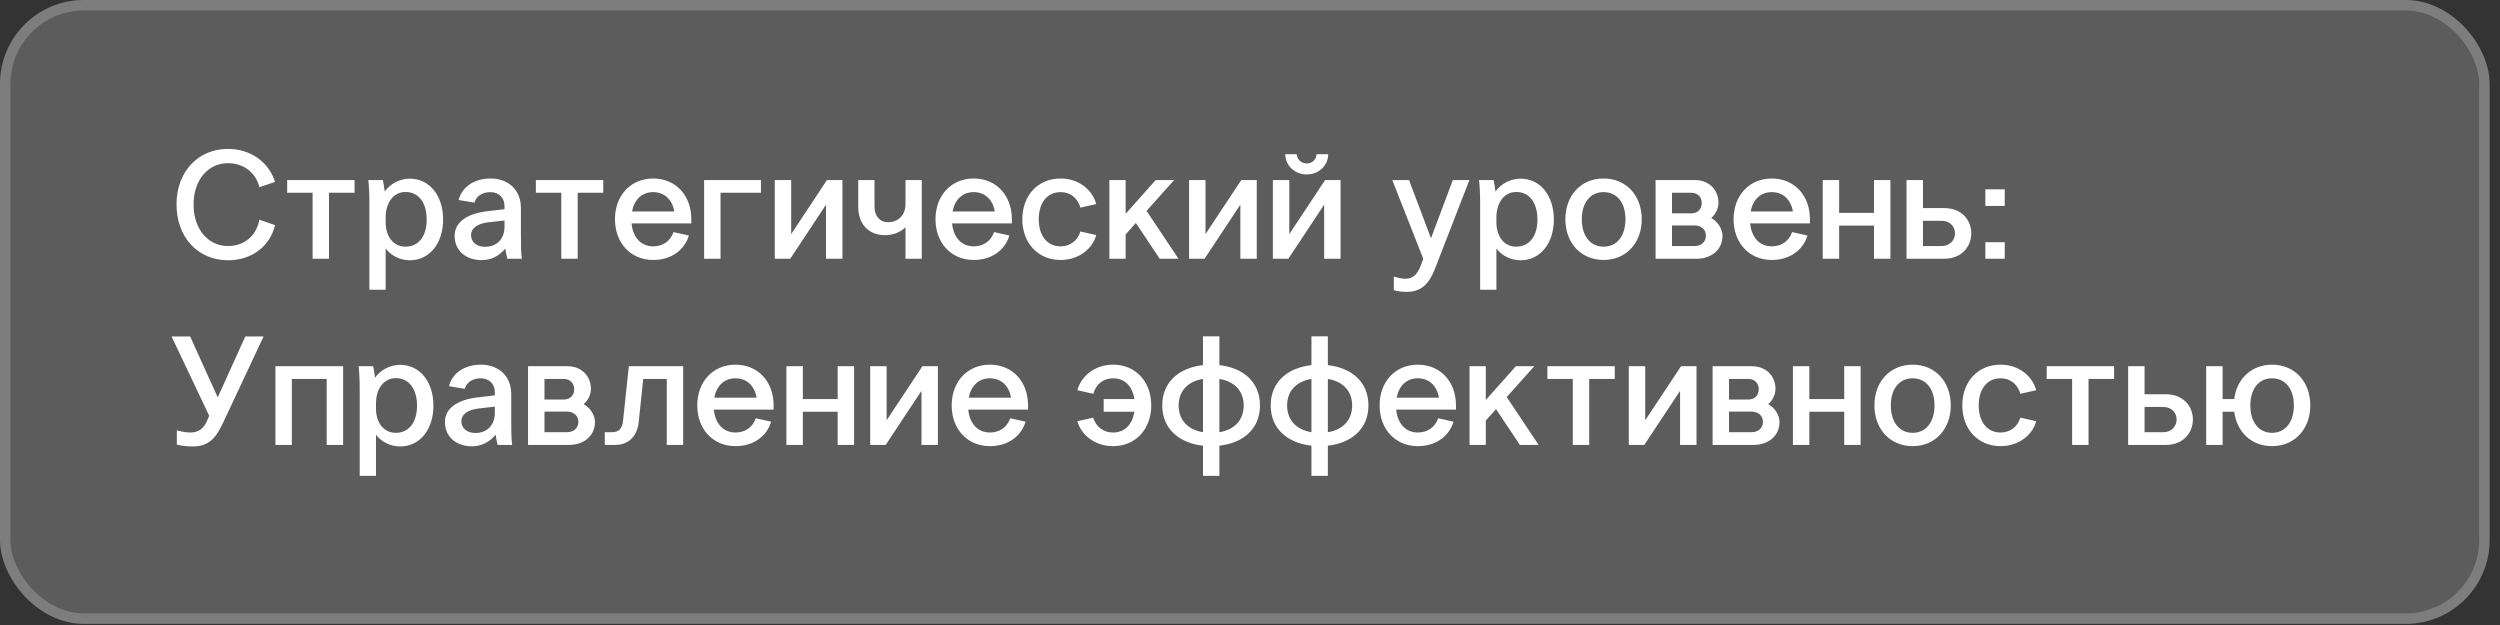 <?xml version="1.0" encoding="UTF-8"?> <svg xmlns="http://www.w3.org/2000/svg" width="188" height="47" viewBox="0 0 188 47" fill="none"><rect x="0" y="0" width="188" height="47" fill="#333333" stroke="none"/><rect width="187.22" height="46.915" rx="6.305" fill="white" fill-opacity="0.2"></rect><rect x="0.394" y="0.394" width="186.432" height="46.127" rx="5.911" stroke="white" stroke-opacity="0.2" stroke-width="0.788"></rect><path d="M13.274 15.38C13.274 12.922 14.882 11.198 17.153 11.198C18.842 11.198 20.217 12.188 20.683 13.68L19.506 14.076C19.238 12.981 18.318 12.27 17.153 12.27C15.627 12.27 14.556 13.551 14.556 15.38C14.556 17.209 15.627 18.502 17.153 18.502C18.376 18.502 19.285 17.721 19.506 16.522L20.683 16.929C20.31 18.514 18.935 19.573 17.153 19.573C14.882 19.573 13.274 17.838 13.274 15.38ZM21.596 14.495V13.54H26.663V14.495H24.741V19.457H23.507V14.495H21.596ZM29.001 18.688V21.787H27.778V15.264C27.778 14.53 27.743 13.936 27.696 13.54H28.791C28.838 13.749 28.896 14.111 28.931 14.402C29.327 13.843 30.037 13.435 30.818 13.435C32.297 13.435 33.322 14.705 33.322 16.51C33.322 18.304 32.297 19.573 30.818 19.573C30.107 19.573 29.408 19.236 29.001 18.688ZM29.001 16.347V16.72C29.001 17.745 29.548 18.549 30.492 18.549C31.482 18.549 32.087 17.756 32.087 16.51C32.087 15.24 31.482 14.437 30.492 14.437C29.572 14.437 29.001 15.264 29.001 16.347ZM39.243 19.457H38.148C38.102 19.271 38.02 18.875 37.997 18.688C37.578 19.212 36.96 19.562 36.238 19.562C35.003 19.562 34.188 18.828 34.188 17.733C34.188 16.708 35.12 16.056 36.669 15.881L37.939 15.73V15.473C37.939 14.868 37.496 14.448 36.879 14.448C36.285 14.448 35.819 14.739 35.679 15.24L34.491 15.042C34.735 14.064 35.656 13.423 36.89 13.423C38.241 13.423 39.173 14.297 39.173 15.636V17.733C39.173 18.595 39.185 19.003 39.243 19.457ZM36.471 18.56C37.38 18.56 37.939 17.954 37.939 17.046V16.58L36.704 16.72C35.912 16.813 35.423 17.151 35.423 17.686C35.423 18.199 35.842 18.56 36.471 18.56ZM40.297 14.495V13.54H45.364V14.495H43.442V19.457H42.208V14.495H40.297ZM46.246 16.487C46.246 14.693 47.434 13.423 49.123 13.423C50.812 13.423 51.988 14.693 51.988 16.487V16.801H47.492C47.597 17.873 48.214 18.525 49.123 18.525C49.845 18.525 50.416 18.129 50.649 17.453L51.802 17.71C51.476 18.805 50.474 19.55 49.123 19.55C47.434 19.55 46.246 18.281 46.246 16.487ZM49.123 14.448C48.284 14.448 47.702 14.996 47.527 15.904H50.707C50.555 14.996 49.95 14.448 49.123 14.448ZM52.95 13.54H57.224V14.495H54.184V19.457H52.95V13.54ZM58.262 13.54H59.497V17.605L62.187 13.54H63.352V19.457H62.117V15.392L59.427 19.457H58.262V13.54ZM69.316 13.54V19.457H68.093V17.092C67.72 17.465 67.138 17.686 66.567 17.686C65.321 17.686 64.54 16.86 64.54 15.555V13.54H65.763V15.532C65.763 16.254 66.159 16.708 66.788 16.708C67.569 16.708 68.093 16.161 68.093 15.345V13.54H69.316ZM70.35 16.487C70.35 14.693 71.538 13.423 73.227 13.423C74.916 13.423 76.092 14.693 76.092 16.487V16.801H71.596C71.701 17.873 72.318 18.525 73.227 18.525C73.949 18.525 74.52 18.129 74.753 17.453L75.906 17.71C75.58 18.805 74.578 19.55 73.227 19.55C71.538 19.55 70.35 18.281 70.35 16.487ZM73.227 14.448C72.388 14.448 71.806 14.996 71.631 15.904H74.811C74.659 14.996 74.054 14.448 73.227 14.448ZM76.879 16.487C76.879 14.681 78.067 13.423 79.756 13.423C81.165 13.423 82.167 14.32 82.435 15.345L81.247 15.613C81.037 14.891 80.49 14.448 79.756 14.448C78.754 14.448 78.114 15.24 78.114 16.487C78.114 17.733 78.754 18.525 79.756 18.525C80.478 18.525 81.026 18.106 81.247 17.407L82.435 17.675C82.179 18.665 81.165 19.55 79.756 19.55C78.067 19.55 76.879 18.281 76.879 16.487ZM83.425 19.457V13.54H84.648V16.079L86.908 13.54H88.294L86.221 15.858L88.62 19.457H87.211L85.417 16.766L84.648 17.628V19.457H83.425ZM89.419 13.54H90.653V17.605L93.344 13.54H94.509V19.457H93.274V15.392L90.583 19.457H89.419V13.54ZM95.72 13.54H96.955V17.605L99.646 13.54H100.811V19.457H99.576V15.392L96.885 19.457H95.72V13.54ZM98.271 13.12C97.34 13.12 96.652 12.421 96.652 11.595H97.514C97.537 11.979 97.84 12.293 98.271 12.293C98.691 12.293 98.994 11.979 99.005 11.595H99.879C99.879 12.421 99.192 13.12 98.271 13.12ZM106.912 19.783L107.028 19.457L104.699 13.54H105.957L107.611 17.919L109.253 13.54H110.499L107.995 19.993C107.634 20.925 107.191 21.95 105.782 21.95C105.479 21.95 105.118 21.915 104.815 21.822V20.797C105.269 20.936 105.502 20.96 105.712 20.96C106.434 20.96 106.702 20.354 106.912 19.783ZM112.529 18.688V21.787H111.306V15.264C111.306 14.53 111.271 13.936 111.224 13.54H112.319C112.366 13.749 112.424 14.111 112.459 14.402C112.855 13.843 113.566 13.435 114.346 13.435C115.825 13.435 116.85 14.705 116.85 16.51C116.85 18.304 115.825 19.573 114.346 19.573C113.635 19.573 112.937 19.236 112.529 18.688ZM112.529 16.347V16.72C112.529 17.745 113.076 18.549 114.02 18.549C115.01 18.549 115.616 17.756 115.616 16.51C115.616 15.24 115.01 14.437 114.02 14.437C113.1 14.437 112.529 15.264 112.529 16.347ZM123.459 16.487C123.459 18.281 122.27 19.55 120.593 19.55C118.904 19.55 117.716 18.281 117.716 16.487C117.716 14.681 118.904 13.423 120.593 13.423C122.27 13.423 123.459 14.681 123.459 16.487ZM118.951 16.487C118.951 17.745 119.591 18.549 120.593 18.549C121.595 18.549 122.235 17.745 122.235 16.487C122.235 15.24 121.595 14.448 120.593 14.448C119.591 14.448 118.951 15.24 118.951 16.487ZM124.5 13.54H127.458C128.495 13.54 129.229 14.25 129.229 15.252C129.229 15.66 129.008 16.126 128.681 16.394C129.182 16.662 129.532 17.221 129.532 17.745C129.532 18.747 128.728 19.457 127.586 19.457H124.5V13.54ZM125.734 16.953V18.502H127.423C127.936 18.502 128.285 18.187 128.285 17.721C128.285 17.267 127.936 16.953 127.423 16.953H125.734ZM125.734 14.495V16.044H127.19C127.656 16.044 127.971 15.73 127.971 15.275C127.971 14.809 127.656 14.495 127.19 14.495H125.734ZM130.365 16.487C130.365 14.693 131.553 13.423 133.242 13.423C134.931 13.423 136.108 14.693 136.108 16.487V16.801H131.612C131.716 17.873 132.334 18.525 133.242 18.525C133.965 18.525 134.535 18.129 134.768 17.453L135.921 17.71C135.595 18.805 134.594 19.55 133.242 19.55C131.553 19.55 130.365 18.281 130.365 16.487ZM133.242 14.448C132.404 14.448 131.821 14.996 131.647 15.904H134.826C134.675 14.996 134.069 14.448 133.242 14.448ZM137.069 13.54H138.304V16.009H140.925V13.54H142.16V19.457H140.925V16.964H138.304V19.457H137.069V13.54ZM143.371 13.54H144.606V15.648H146.202C147.565 15.648 148.24 16.592 148.24 17.547C148.24 18.502 147.565 19.457 146.202 19.457H143.371V13.54ZM144.606 16.603V18.502H145.992C146.668 18.502 147.017 18.024 147.017 17.547C147.017 17.069 146.679 16.603 145.992 16.603H144.606ZM150.755 19.457H149.299V18.211H150.755V19.457ZM150.755 15.485H149.299V14.239H150.755V15.485ZM15.546 31.698L15.732 31.267L12.902 25.303H14.299L16.373 29.881L18.446 25.303H19.821L16.78 31.78C16.279 32.851 15.755 33.574 14.509 33.574C14.09 33.574 13.67 33.527 13.298 33.434V32.362C13.717 32.479 14.066 32.525 14.311 32.525C14.987 32.525 15.336 32.164 15.546 31.698ZM20.712 27.54H25.803V33.457H24.568V28.495H21.947V33.457H20.712V27.54ZM28.273 32.688V35.787H27.05V29.264C27.05 28.53 27.015 27.936 26.968 27.54H28.063C28.11 27.749 28.168 28.11 28.203 28.402C28.599 27.843 29.309 27.435 30.09 27.435C31.569 27.435 32.594 28.705 32.594 30.51C32.594 32.304 31.569 33.574 30.09 33.574C29.379 33.574 28.68 33.236 28.273 32.688ZM28.273 30.347V30.72C28.273 31.745 28.82 32.548 29.764 32.548C30.754 32.548 31.36 31.756 31.36 30.51C31.36 29.24 30.754 28.437 29.764 28.437C28.843 28.437 28.273 29.264 28.273 30.347ZM38.515 33.457H37.42C37.374 33.271 37.292 32.875 37.269 32.688C36.849 33.212 36.232 33.562 35.51 33.562C34.275 33.562 33.46 32.828 33.46 31.733C33.46 30.708 34.392 30.056 35.941 29.881L37.211 29.73V29.473C37.211 28.868 36.768 28.448 36.151 28.448C35.556 28.448 35.091 28.739 34.951 29.24L33.763 29.042C34.007 28.064 34.928 27.423 36.162 27.423C37.513 27.423 38.445 28.297 38.445 29.636V31.733C38.445 32.595 38.457 33.003 38.515 33.457ZM35.743 32.56C36.651 32.56 37.211 31.954 37.211 31.046V30.58L35.976 30.72C35.184 30.813 34.694 31.151 34.694 31.686C34.694 32.199 35.114 32.56 35.743 32.56ZM39.709 27.54H42.668C43.704 27.54 44.438 28.25 44.438 29.252C44.438 29.66 44.217 30.126 43.891 30.394C44.392 30.662 44.741 31.221 44.741 31.745C44.741 32.746 43.937 33.457 42.796 33.457H39.709V27.54ZM40.944 30.953V32.502H42.633C43.145 32.502 43.495 32.187 43.495 31.721C43.495 31.267 43.145 30.953 42.633 30.953H40.944ZM40.944 28.495V30.044H42.4C42.866 30.044 43.18 29.73 43.18 29.275C43.18 28.809 42.866 28.495 42.4 28.495H40.944ZM47.287 27.54H51.375V33.457H50.141V28.495H48.37L48.032 31.733C47.927 32.735 47.333 33.457 46.262 33.457H45.481V32.502H46.017C46.565 32.502 46.797 32.211 46.856 31.617L47.287 27.54ZM52.434 30.487C52.434 28.693 53.622 27.423 55.311 27.423C57 27.423 58.176 28.693 58.176 30.487V30.801H53.68C53.785 31.873 54.402 32.525 55.311 32.525C56.033 32.525 56.604 32.129 56.837 31.453L57.99 31.71C57.664 32.805 56.662 33.55 55.311 33.55C53.622 33.55 52.434 32.281 52.434 30.487ZM55.311 28.448C54.472 28.448 53.89 28.996 53.715 29.904H56.895C56.743 28.996 56.138 28.448 55.311 28.448ZM59.138 27.54H60.373V30.009H62.993V27.54H64.228V33.457H62.993V30.964H60.373V33.457H59.138V27.54ZM65.44 27.54H66.674V31.605L69.365 27.54H70.53V33.457H69.295V29.392L66.604 33.457H65.44V27.54ZM71.567 30.487C71.567 28.693 72.755 27.423 74.444 27.423C76.133 27.423 77.309 28.693 77.309 30.487V30.801H72.813C72.918 31.873 73.535 32.525 74.444 32.525C75.166 32.525 75.737 32.129 75.97 31.453L77.123 31.71C76.797 32.805 75.795 33.55 74.444 33.55C72.755 33.55 71.567 32.281 71.567 30.487ZM74.444 28.448C73.605 28.448 73.023 28.996 72.848 29.904H76.028C75.877 28.996 75.271 28.448 74.444 28.448ZM82.997 30.964V30.009H85.304C85.164 29.042 84.57 28.448 83.708 28.448C82.974 28.448 82.415 28.891 82.217 29.613L81.017 29.345C81.285 28.32 82.298 27.423 83.708 27.423C85.385 27.423 86.573 28.681 86.573 30.487C86.573 32.281 85.385 33.55 83.708 33.55C82.298 33.55 81.285 32.665 81.017 31.675L82.205 31.407C82.427 32.106 82.986 32.525 83.708 32.525C84.558 32.525 85.152 31.943 85.304 30.964H82.997ZM90.464 35.787V33.515C88.681 33.317 87.4 32.257 87.4 30.487C87.4 28.716 88.681 27.656 90.464 27.458V25.292H91.698V27.458C93.481 27.656 94.75 28.716 94.75 30.487C94.75 32.257 93.481 33.317 91.698 33.515V35.787H90.464ZM88.635 30.487C88.635 31.582 89.322 32.316 90.464 32.502V28.495C89.322 28.681 88.635 29.415 88.635 30.487ZM93.527 30.487C93.527 29.415 92.84 28.681 91.698 28.495V32.502C92.84 32.316 93.527 31.582 93.527 30.487ZM98.62 35.787V33.515C96.838 33.317 95.556 32.257 95.556 30.487C95.556 28.716 96.838 27.656 98.62 27.458V25.292H99.854V27.458C101.637 27.656 102.906 28.716 102.906 30.487C102.906 32.257 101.637 33.317 99.854 33.515V35.787H98.62ZM96.791 30.487C96.791 31.582 97.478 32.316 98.62 32.502V28.495C97.478 28.681 96.791 29.415 96.791 30.487ZM101.683 30.487C101.683 29.415 100.996 28.681 99.854 28.495V32.502C100.996 32.316 101.683 31.582 101.683 30.487ZM103.747 30.487C103.747 28.693 104.935 27.423 106.624 27.423C108.313 27.423 109.49 28.693 109.49 30.487V30.801H104.994C105.098 31.873 105.716 32.525 106.624 32.525C107.347 32.525 107.917 32.129 108.15 31.453L109.303 31.71C108.977 32.805 107.976 33.55 106.624 33.55C104.935 33.55 103.747 32.281 103.747 30.487ZM106.624 28.448C105.786 28.448 105.203 28.996 105.029 29.904H108.208C108.057 28.996 107.451 28.448 106.624 28.448ZM110.51 33.457V27.54H111.733V30.079L113.992 27.54H115.379L113.305 29.858L115.705 33.457H114.295L112.501 30.766L111.733 31.628V33.457H110.51ZM116.363 28.495V27.54H121.43V28.495H119.508V33.457H118.273V28.495H116.363ZM122.486 27.54H123.721V31.605L126.412 27.54H127.577V33.457H126.342V29.392L123.651 33.457H122.486V27.54ZM128.788 27.54H131.747C132.783 27.54 133.517 28.25 133.517 29.252C133.517 29.66 133.296 30.126 132.97 30.394C133.471 30.662 133.82 31.221 133.82 31.745C133.82 32.746 133.016 33.457 131.875 33.457H128.788V27.54ZM130.023 30.953V32.502H131.712C132.224 32.502 132.574 32.187 132.574 31.721C132.574 31.267 132.224 30.953 131.712 30.953H130.023ZM130.023 28.495V30.044H131.479C131.945 30.044 132.259 29.73 132.259 29.275C132.259 28.809 131.945 28.495 131.479 28.495H130.023ZM134.828 27.54H136.063V30.009H138.684V27.54H139.919V33.457H138.684V30.964H136.063V33.457H134.828V27.54ZM146.698 30.487C146.698 32.281 145.51 33.55 143.833 33.55C142.144 33.55 140.956 32.281 140.956 30.487C140.956 28.681 142.144 27.423 143.833 27.423C145.51 27.423 146.698 28.681 146.698 30.487ZM142.19 30.487C142.19 31.745 142.831 32.548 143.833 32.548C144.834 32.548 145.475 31.745 145.475 30.487C145.475 29.24 144.834 28.448 143.833 28.448C142.831 28.448 142.19 29.24 142.19 30.487ZM147.565 30.487C147.565 28.681 148.753 27.423 150.442 27.423C151.851 27.423 152.853 28.32 153.121 29.345L151.933 29.613C151.723 28.891 151.175 28.448 150.442 28.448C149.44 28.448 148.799 29.24 148.799 30.487C148.799 31.733 149.44 32.525 150.442 32.525C151.164 32.525 151.711 32.106 151.933 31.407L153.121 31.675C152.864 32.665 151.851 33.55 150.442 33.55C148.753 33.55 147.565 32.281 147.565 30.487ZM153.913 28.495V27.54H158.98V28.495H157.058V33.457H155.823V28.495H153.913ZM160.036 27.54H161.271V29.648H162.866C164.229 29.648 164.905 30.592 164.905 31.547C164.905 32.502 164.229 33.457 162.866 33.457H160.036V27.54ZM161.271 30.603V32.502H162.657C163.332 32.502 163.682 32.024 163.682 31.547C163.682 31.069 163.344 30.603 162.657 30.603H161.271ZM165.905 27.54H167.14V30.009H168.014C168.2 28.472 169.33 27.423 170.856 27.423C172.545 27.423 173.733 28.681 173.733 30.487C173.733 32.281 172.545 33.55 170.856 33.55C169.33 33.55 168.212 32.514 168.014 30.964H167.14V33.457H165.905V27.54ZM169.225 30.487C169.225 31.745 169.866 32.548 170.856 32.548C171.858 32.548 172.498 31.745 172.498 30.487C172.498 29.24 171.858 28.448 170.856 28.448C169.866 28.448 169.225 29.24 169.225 30.487Z" fill="white"></path></svg> 